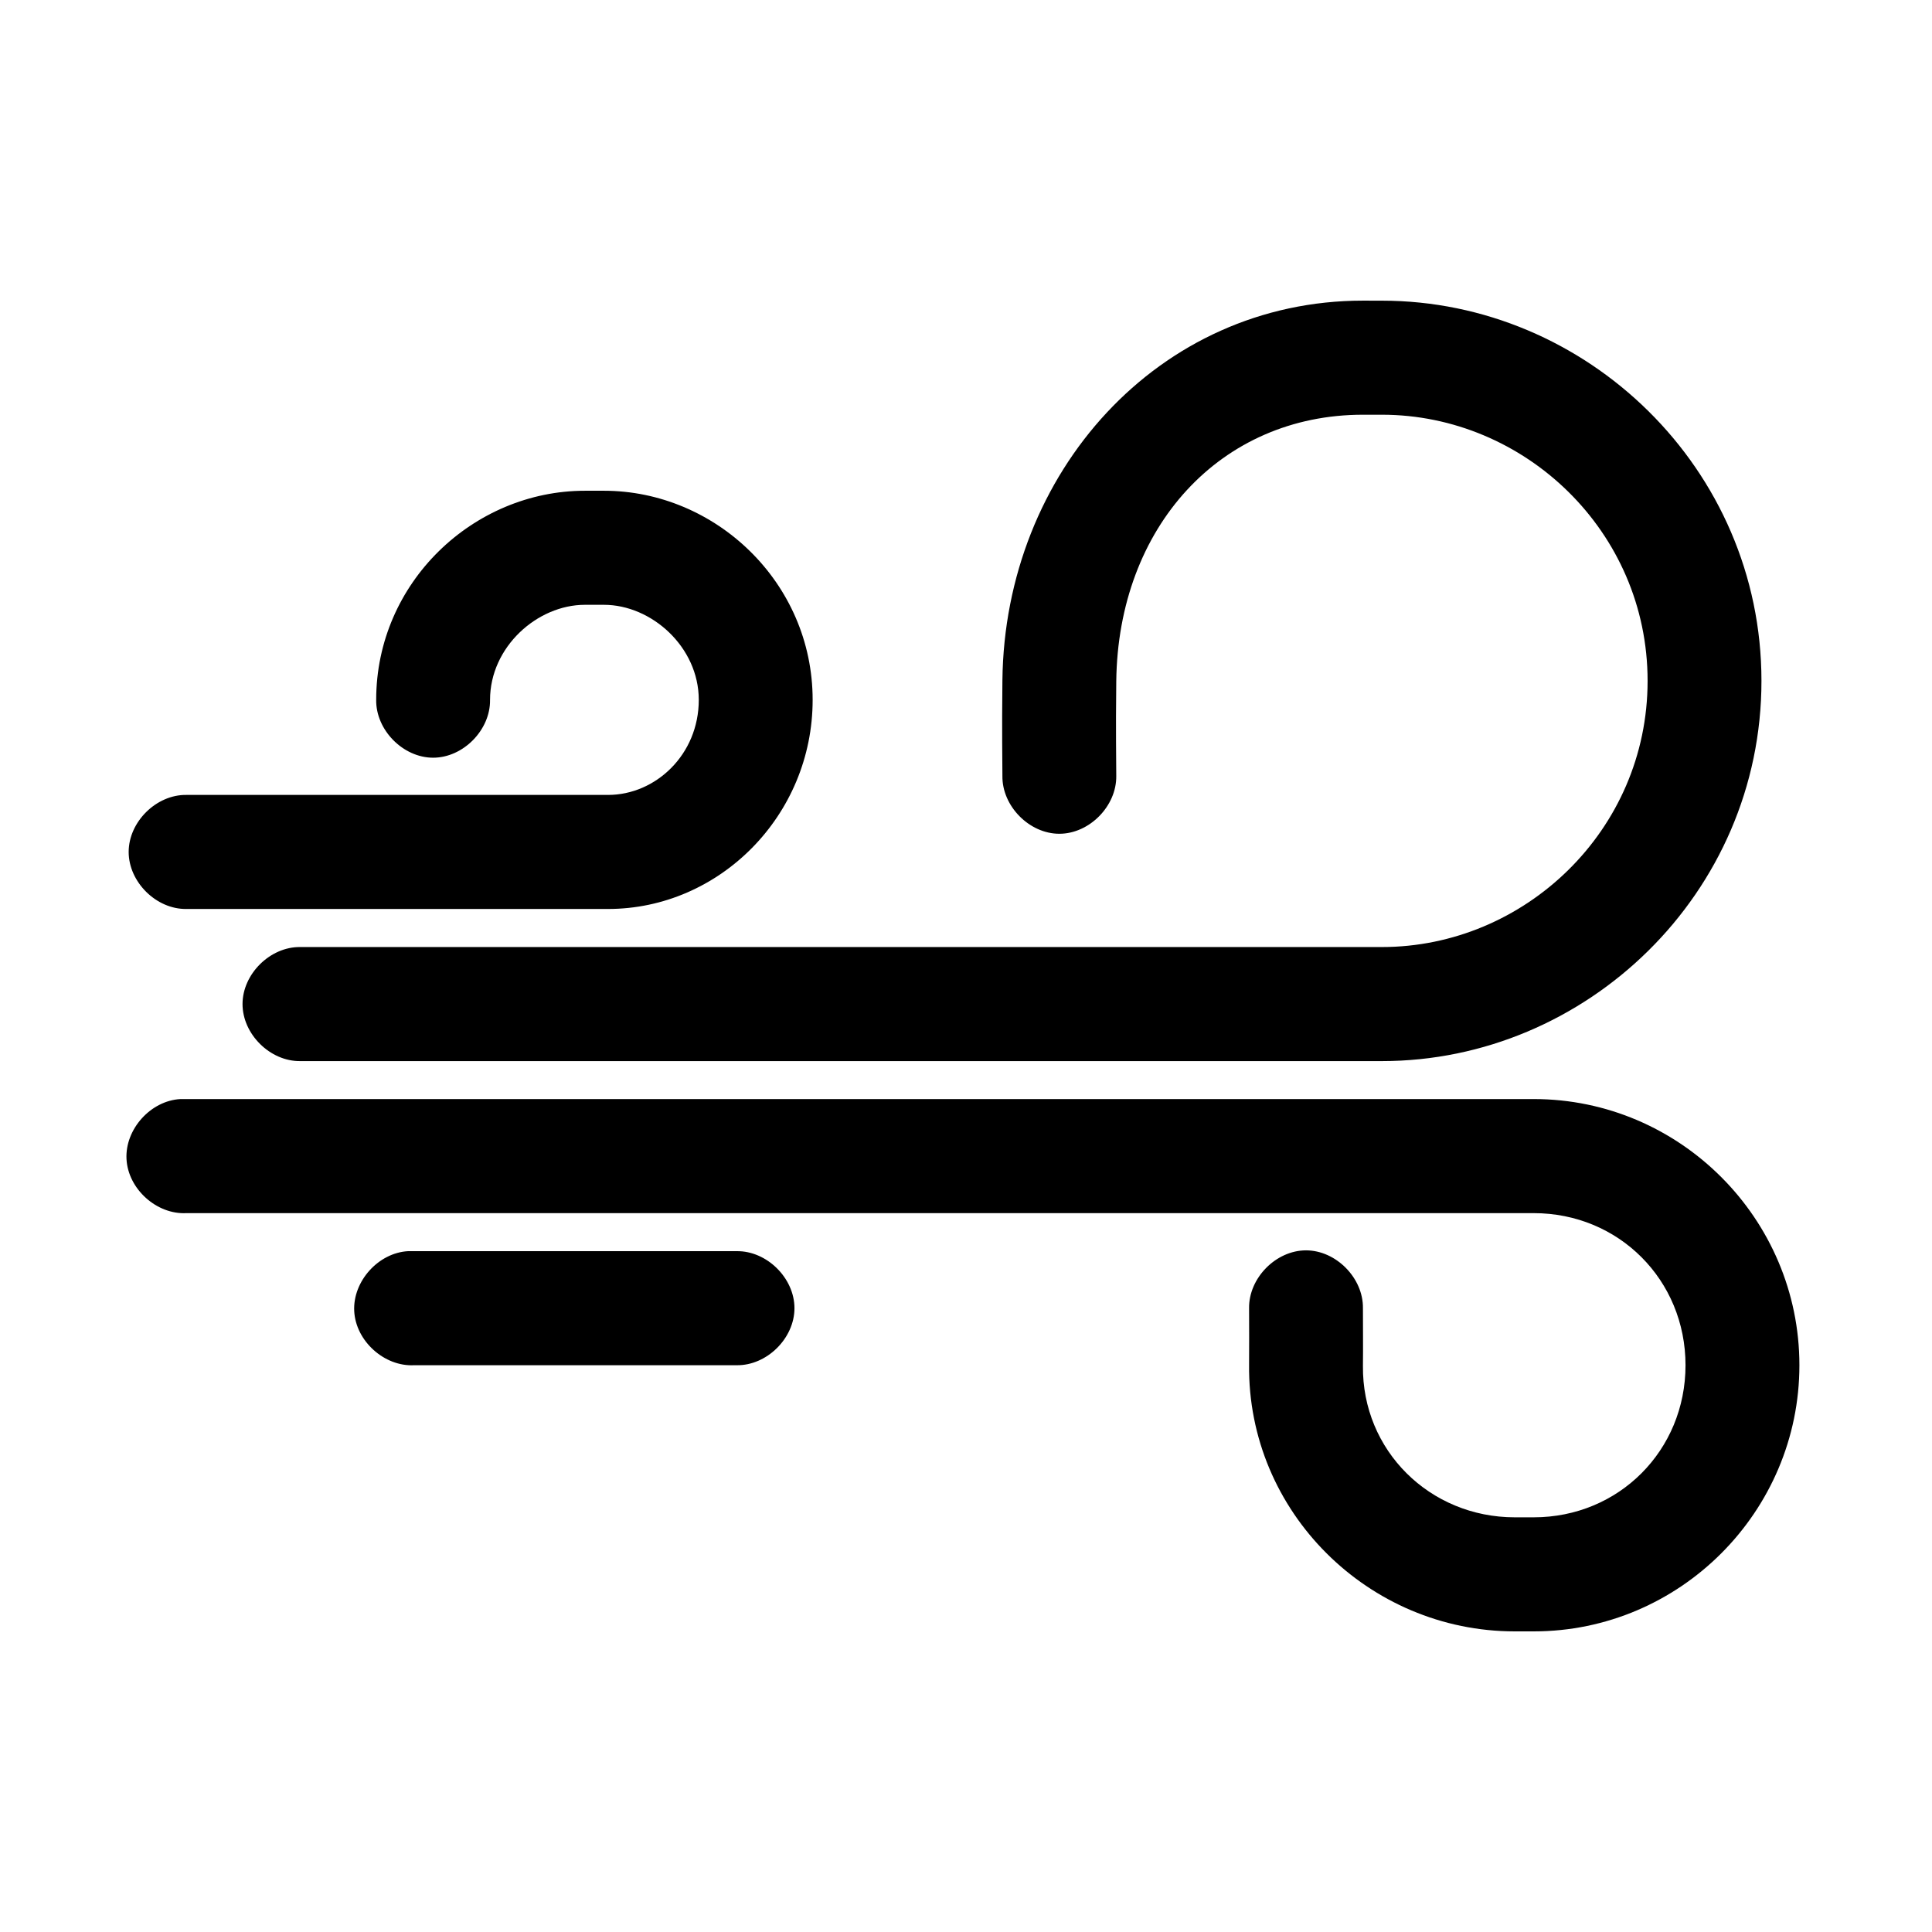 <?xml version="1.0" encoding="UTF-8"?>
<!-- Uploaded to: SVG Repo, www.svgrepo.com, Generator: SVG Repo Mixer Tools -->
<svg fill="#000000" width="800px" height="800px" version="1.1" viewBox="144 144 512 512" xmlns="http://www.w3.org/2000/svg">
 <path d="m505.2 223.67c-54.191 0-94.953 45.551-95.551 100.61-0.16 14.719 0 20.625 0 25.348-0.113 7.984 7.117 15.328 15.086 15.328 7.973 0 15.199-7.344 15.086-15.328 0-5.356-0.156-10.617 0-25.031 0.445-40.941 27.629-70.691 65.375-70.691h5.027c37.746 0 70.406 30.844 70.406 70.535 0 39.688-32.656 70.535-70.406 70.535h-286.65c-7.969-0.109-15.301 7.129-15.301 15.113s7.332 15.227 15.301 15.113h286.65c54.191 0 100.58-44.449 100.58-100.76s-46.387-100.76-100.58-100.76zm-206.19 50.383c-29.508 0-55.316 24.266-55.316 55.418-0.113 7.984 7.117 15.328 15.086 15.328 7.973 0 15.199-7.344 15.086-15.328 0-14.023 12.523-25.191 25.145-25.191h5.027c12.625 0 25.145 11.168 25.145 25.191 0 14.496-11.422 25.191-24.043 25.191h-111.74c-7.969-0.113-15.301 7.129-15.301 15.113 0 7.984 7.332 15.227 15.301 15.113h111.74c29.508 0 54.219-24.738 54.219-55.418 0-31.152-25.809-55.418-55.316-55.418zm-107.18 161.21c-7.898 0.414-14.715 7.988-14.305 15.902 0.41 7.914 7.977 14.742 15.875 14.328h357.05c22.551 0 40.23 17.715 40.23 40.305 0 22.59-17.684 40.305-40.23 40.305h-5.027c-22.547 0-40.484-17.762-40.23-40.148 0.059-5.082 0-9.973 0-15.27 0.113-7.984-7.117-15.328-15.086-15.328-7.973 0-15.199 7.344-15.086 15.328 0 5.5 0.051 10.328 0 14.957-0.438 39.016 31.66 70.691 70.406 70.691h5.027c38.742 0 70.406-31.719 70.406-70.535 0-38.812-31.66-70.535-70.406-70.535h-358.62zm60.348 40.305c-7.898 0.414-14.715 7.988-14.305 15.902 0.41 7.914 7.977 14.742 15.875 14.328h85.492c7.969 0.109 15.301-7.129 15.301-15.113s-7.332-15.227-15.301-15.113h-87.062z"/>
</svg>